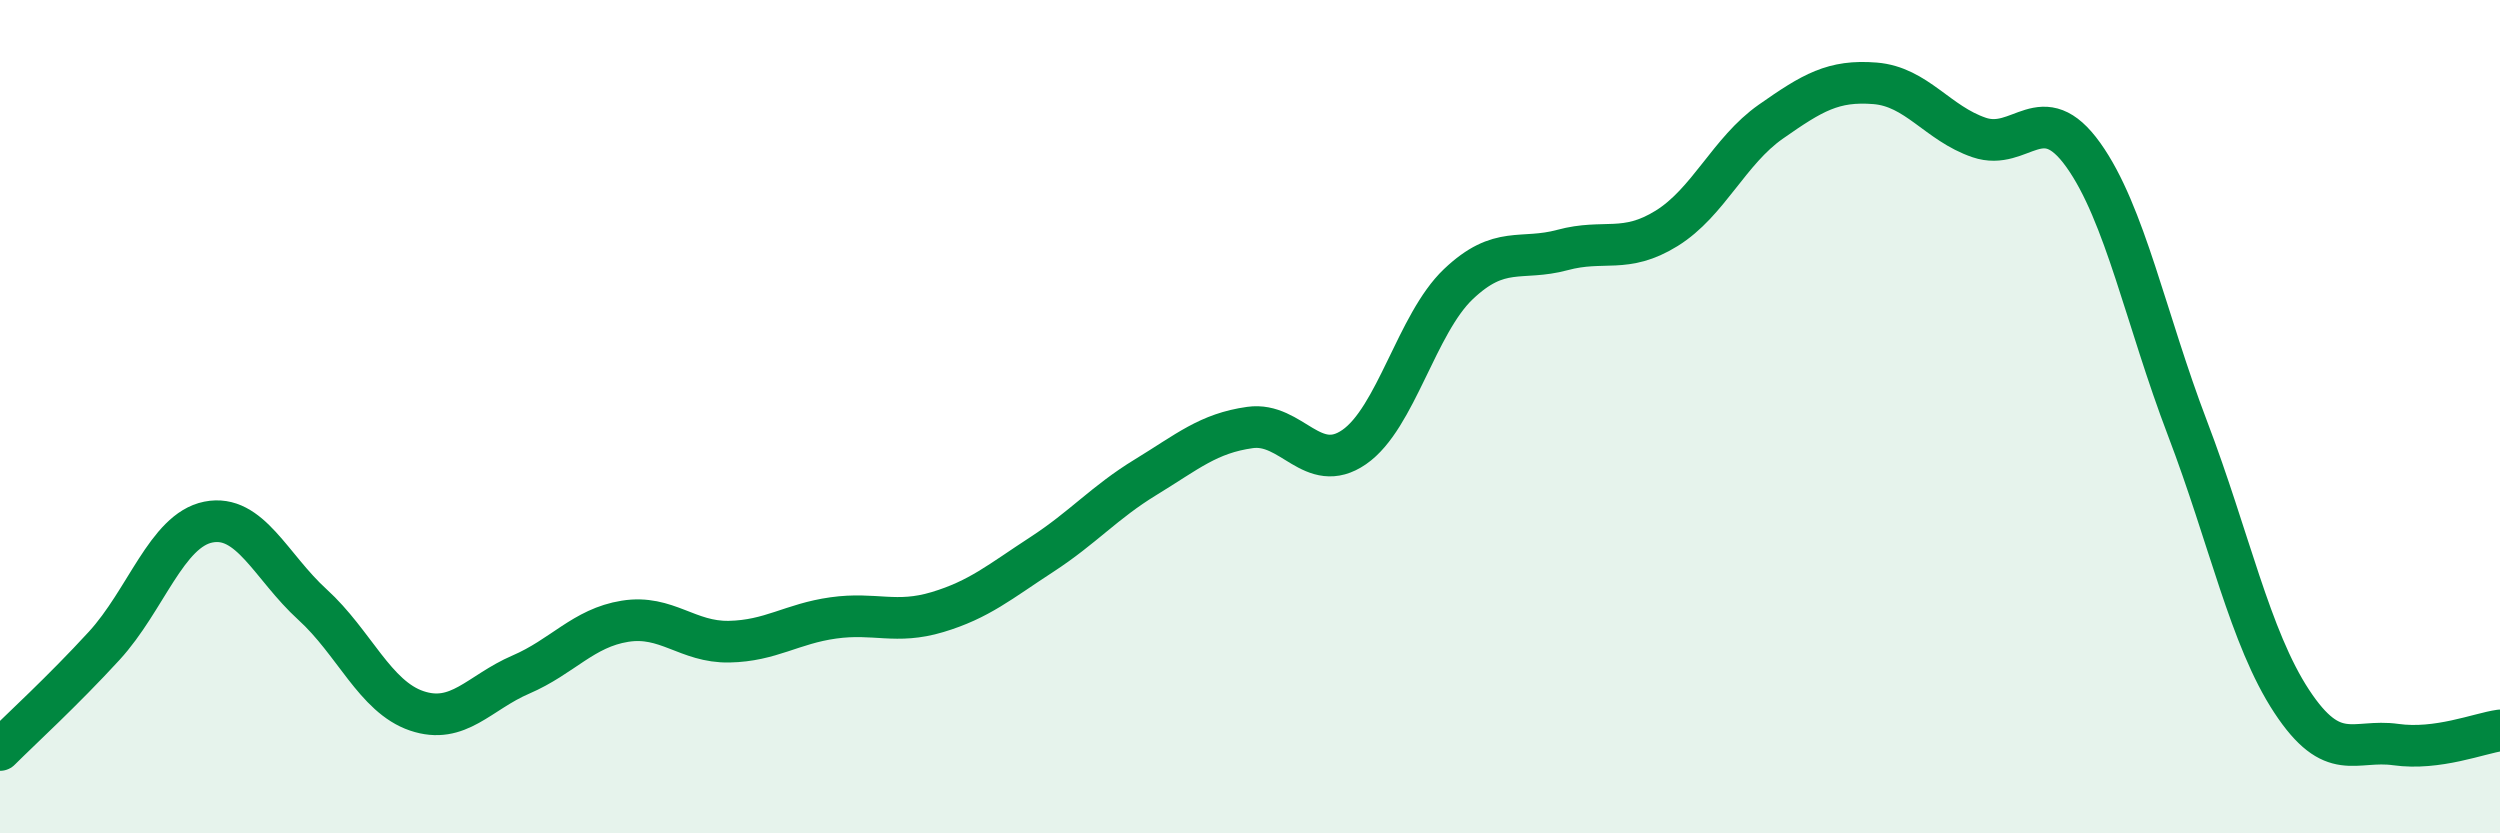 
    <svg width="60" height="20" viewBox="0 0 60 20" xmlns="http://www.w3.org/2000/svg">
      <path
        d="M 0,18 C 0.5,17.5 1.5,16.59 2.5,15.5 C 3.5,14.41 4,12.73 5,12.53 C 6,12.33 6.5,13.6 7.5,14.51 C 8.5,15.42 9,16.72 10,17.06 C 11,17.4 11.5,16.62 12.5,16.19 C 13.5,15.76 14,15.07 15,14.91 C 16,14.75 16.5,15.42 17.5,15.4 C 18.5,15.38 19,14.97 20,14.83 C 21,14.69 21.5,14.99 22.5,14.69 C 23.5,14.39 24,13.96 25,13.31 C 26,12.66 26.5,12.06 27.5,11.45 C 28.5,10.84 29,10.4 30,10.26 C 31,10.12 31.5,11.42 32.5,10.73 C 33.5,10.04 34,7.77 35,6.82 C 36,5.87 36.5,6.27 37.5,6 C 38.5,5.73 39,6.1 40,5.48 C 41,4.86 41.5,3.62 42.5,2.92 C 43.5,2.22 44,1.92 45,2 C 46,2.08 46.5,2.96 47.5,3.3 C 48.5,3.64 49,2.32 50,3.72 C 51,5.12 51.5,7.66 52.5,10.28 C 53.5,12.9 54,15.31 55,16.83 C 56,18.35 56.5,17.73 57.5,17.87 C 58.5,18.01 59.5,17.6 60,17.53L60 20L0 20Z"
        fill="#008740"
        opacity="0.1"
        stroke-linecap="round"
        stroke-linejoin="round"
      />
      <path
        d="M 0,18 C 0.5,17.5 1.5,16.59 2.5,15.5 C 3.5,14.41 4,12.73 5,12.53 C 6,12.33 6.5,13.6 7.5,14.51 C 8.5,15.42 9,16.72 10,17.06 C 11,17.4 11.5,16.62 12.5,16.19 C 13.5,15.76 14,15.07 15,14.91 C 16,14.75 16.5,15.42 17.5,15.4 C 18.5,15.38 19,14.97 20,14.83 C 21,14.69 21.5,14.99 22.5,14.69 C 23.5,14.39 24,13.96 25,13.31 C 26,12.66 26.5,12.06 27.5,11.45 C 28.5,10.84 29,10.4 30,10.26 C 31,10.12 31.5,11.42 32.5,10.73 C 33.5,10.04 34,7.77 35,6.82 C 36,5.87 36.5,6.27 37.5,6 C 38.5,5.73 39,6.1 40,5.48 C 41,4.86 41.5,3.62 42.5,2.92 C 43.5,2.22 44,1.92 45,2 C 46,2.08 46.5,2.96 47.5,3.3 C 48.5,3.64 49,2.32 50,3.72 C 51,5.12 51.5,7.66 52.5,10.28 C 53.5,12.9 54,15.31 55,16.83 C 56,18.35 56.5,17.73 57.5,17.87 C 58.5,18.01 59.5,17.6 60,17.53"
        stroke="#008740"
        stroke-width="1"
        fill="none"
        stroke-linecap="round"
        stroke-linejoin="round"
      />
    </svg>
  